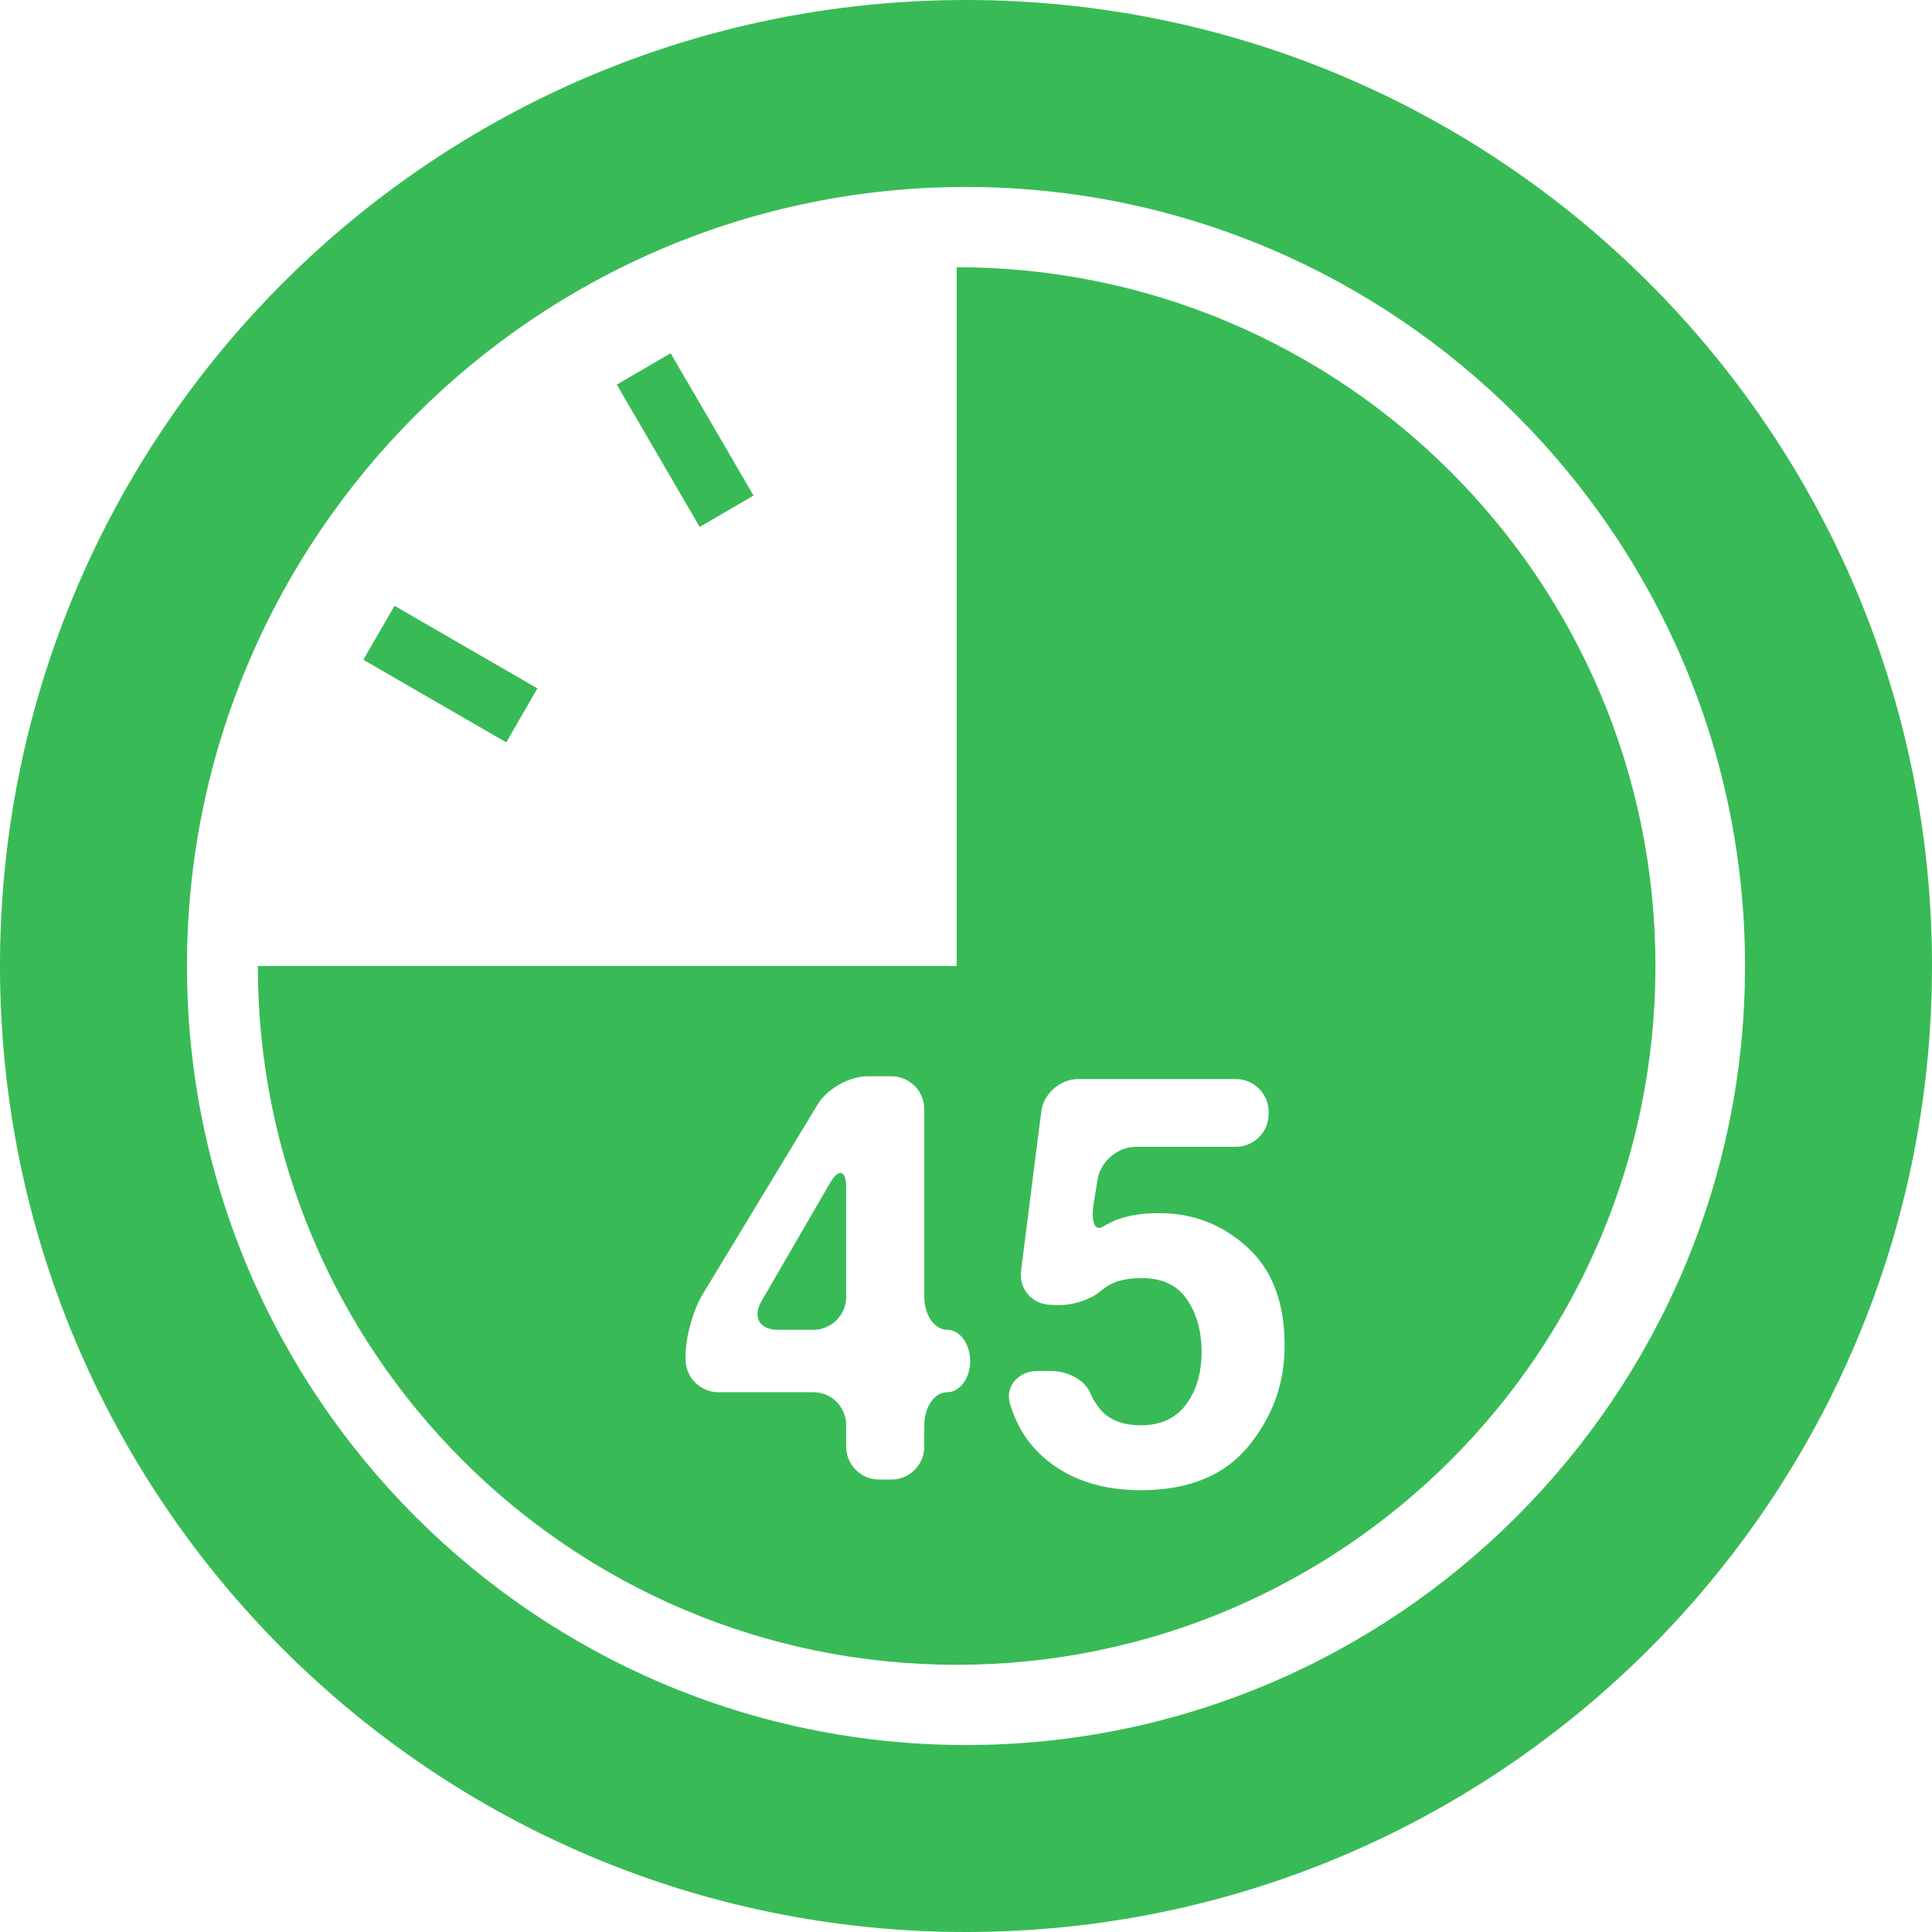<?xml version="1.0" encoding="iso-8859-1"?>
<!-- Generator: Adobe Illustrator 16.0.0, SVG Export Plug-In . SVG Version: 6.00 Build 0)  -->
<!DOCTYPE svg PUBLIC "-//W3C//DTD SVG 1.1//EN" "http://www.w3.org/Graphics/SVG/1.1/DTD/svg11.dtd">
<svg xmlns="http://www.w3.org/2000/svg" xmlns:xlink="http://www.w3.org/1999/xlink" version="1.1" id="Capa_1" x="0px" y="0px" width="512px" height="512px" viewBox="0 0 381.232 381.232" style="enable-background:new 0 0 381.232 381.232;" xml:space="preserve">
<g>
	<path d="M190.616,0C85.34,0,0,85.34,0,190.616c0,105.276,85.34,190.616,190.616,190.616c105.275,0,190.616-85.34,190.616-190.616   C381.232,85.34,295.892,0,190.616,0z M190.616,344.339c-84.764,0-153.723-68.959-153.723-153.723S105.853,36.894,190.616,36.894   s153.723,68.959,153.723,153.723S275.38,344.339,190.616,344.339z" fill="#38bb56"/>
	<path d="M188.772,52.729v137.888H50.875c0,76.153,61.735,137.889,137.891,137.889c76.152,0,137.894-61.735,137.894-137.889   C326.66,114.464,264.926,52.729,188.772,52.729z M186.908,274.72c-2.501,0-4.525,2.906-4.525,6.497v4.239   c0,3.585-2.909,6.497-6.494,6.497h-2.423c-3.585,0-6.494-2.912-6.494-6.497v-4.239c0-3.591-2.907-6.497-6.491-6.497H141.77   c-3.585,0-6.494-2.906-6.494-6.491v-0.769c0-3.585,1.507-8.978,3.363-12.046l22.71-37.488c1.855-3.074,6.269-5.554,9.854-5.554   h4.687c3.585,0,6.494,2.906,6.494,6.491v37.049c0,3.586,2.03,6.492,4.525,6.492c2.504,0,4.524,2.756,4.524,6.154   S189.412,274.72,186.908,274.72z M246.389,285.324c-4.744,5.824-11.842,8.73-21.293,8.73c-7.614,0-13.871-2.041-18.76-6.131   c-3.404-2.84-5.758-6.515-7.049-11.006c-0.997-3.447,1.795-6.39,5.38-6.39h2.702c3.579,0,6.762,1.981,7.71,4.228   c0.625,1.459,1.405,2.696,2.354,3.705c1.766,1.855,4.335,2.786,7.716,2.786c3.892,0,6.863-1.375,8.894-4.113   c2.041-2.738,3.062-6.197,3.062-10.358c0-4.09-0.961-7.536-2.877-10.353c-1.909-2.816-4.888-4.222-8.917-4.222   c-1.921,0-3.566,0.24-4.966,0.709c-1.243,0.444-2.324,1.093-3.249,1.922c-1.585,1.393-5.224,2.864-8.803,2.689l-1.141-0.054   c-3.579-0.168-6.125-3.188-5.669-6.755l3.981-31.352c0.45-3.549,3.729-6.438,7.308-6.438h31.075c3.585,0,6.491,2.913,6.491,6.492   v0.384c0,3.585-2.906,6.497-6.491,6.497h-19.714c-3.585,0-6.966,2.858-7.542,6.401l-0.769,4.695   c-0.583,3.531,0.156,5.597,1.711,4.708c1.159-0.66,2.132-1.152,2.925-1.441c2.281-0.853,5.05-1.272,8.322-1.272   c6.617,0,12.394,2.222,17.306,6.688c4.942,4.45,7.398,10.924,7.398,19.432C253.51,272.9,251.132,279.512,246.389,285.324z" fill="#38bb56"/>
	<path d="M77.846,119.541l28.199,16.294l-6.149,10.652L71.697,130.19L77.846,119.541z M132.336,69.704l16.357,28.081l-10.631,6.188   l-16.357-28.085L132.336,69.704z M163.721,233.539l-13.478,23.244c-1.795,3.117-0.351,5.621,3.234,5.621h7.004   c3.584,0,6.491-2.906,6.491-6.492v-21.509C166.972,230.824,165.516,230.428,163.721,233.539z" fill="#38bb56"/>
</g>
<g>
</g>
<g>
</g>
<g>
</g>
<g>
</g>
<g>
</g>
<g>
</g>
<g>
</g>
<g>
</g>
<g>
</g>
<g>
</g>
<g>
</g>
<g>
</g>
<g>
</g>
<g>
</g>
<g>
</g>
</svg>
